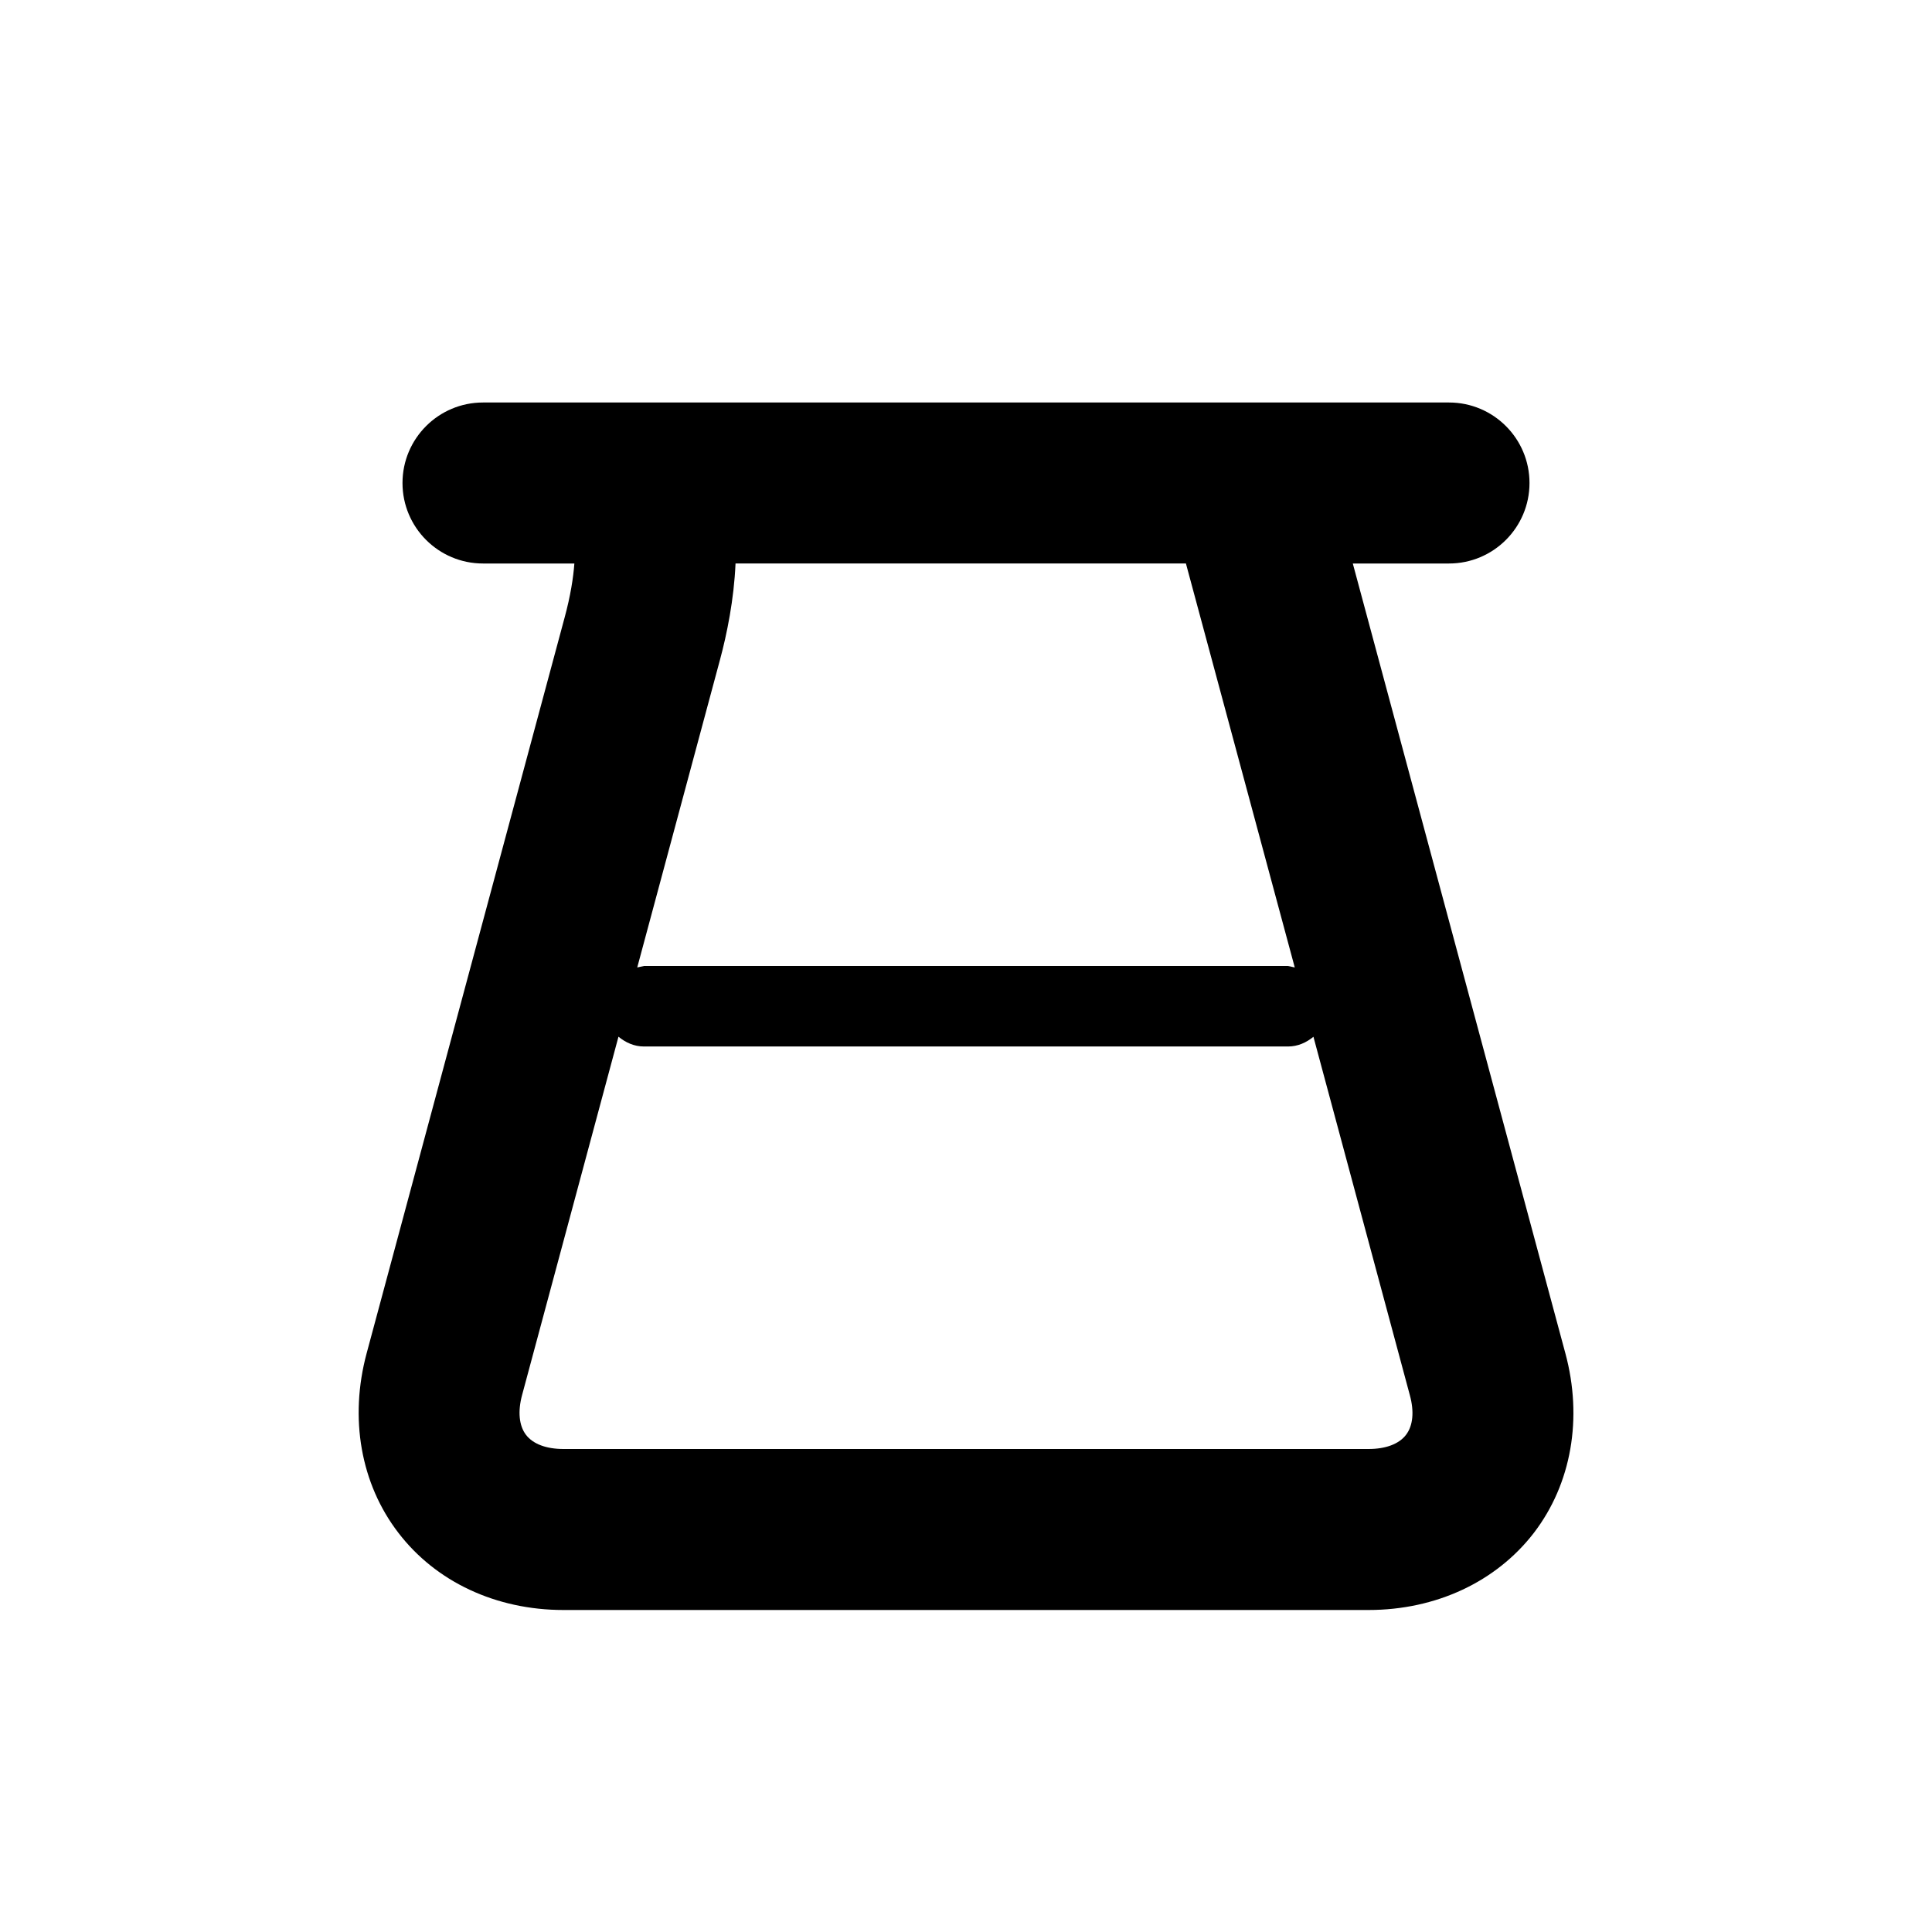 <?xml version="1.0" encoding="utf-8"?><!-- Скачано с сайта svg4.ru / Downloaded from svg4.ru -->
<svg fill="#000000" width="800px" height="800px" viewBox="0 0 24 24" version="1.2" baseProfile="tiny" xmlns="http://www.w3.org/2000/svg"><path d="M19.445 16.809l-2.64-9.809h1.195c.552 0 1-.448 1-1s-.448-1-1-1h-12c-.552 0-1 .448-1 1s.448 1 1 1h1.135c-.013.176-.048.402-.121.671l-2.459 9.138c-.218.809-.074 1.623.393 2.231.466.61 1.214.96 2.052.96h10c.838 0 1.586-.35 2.055-.959.466-.609.609-1.423.39-2.232zm-4.713-9.809l1.352 5.018-.084-.018h-8l-.084.018 1.029-3.826c.084-.312.173-.744.192-1.192h5.595zm2.734 10.824c-.087.114-.252.176-.466.176h-10c-.214 0-.379-.062-.466-.176-.086-.113-.104-.289-.048-.496l1.197-4.45c.088.073.195.122.317.122h8c.122 0 .229-.049.316-.121l1.197 4.45c.057.206.04.382-.047.495z"/></svg>